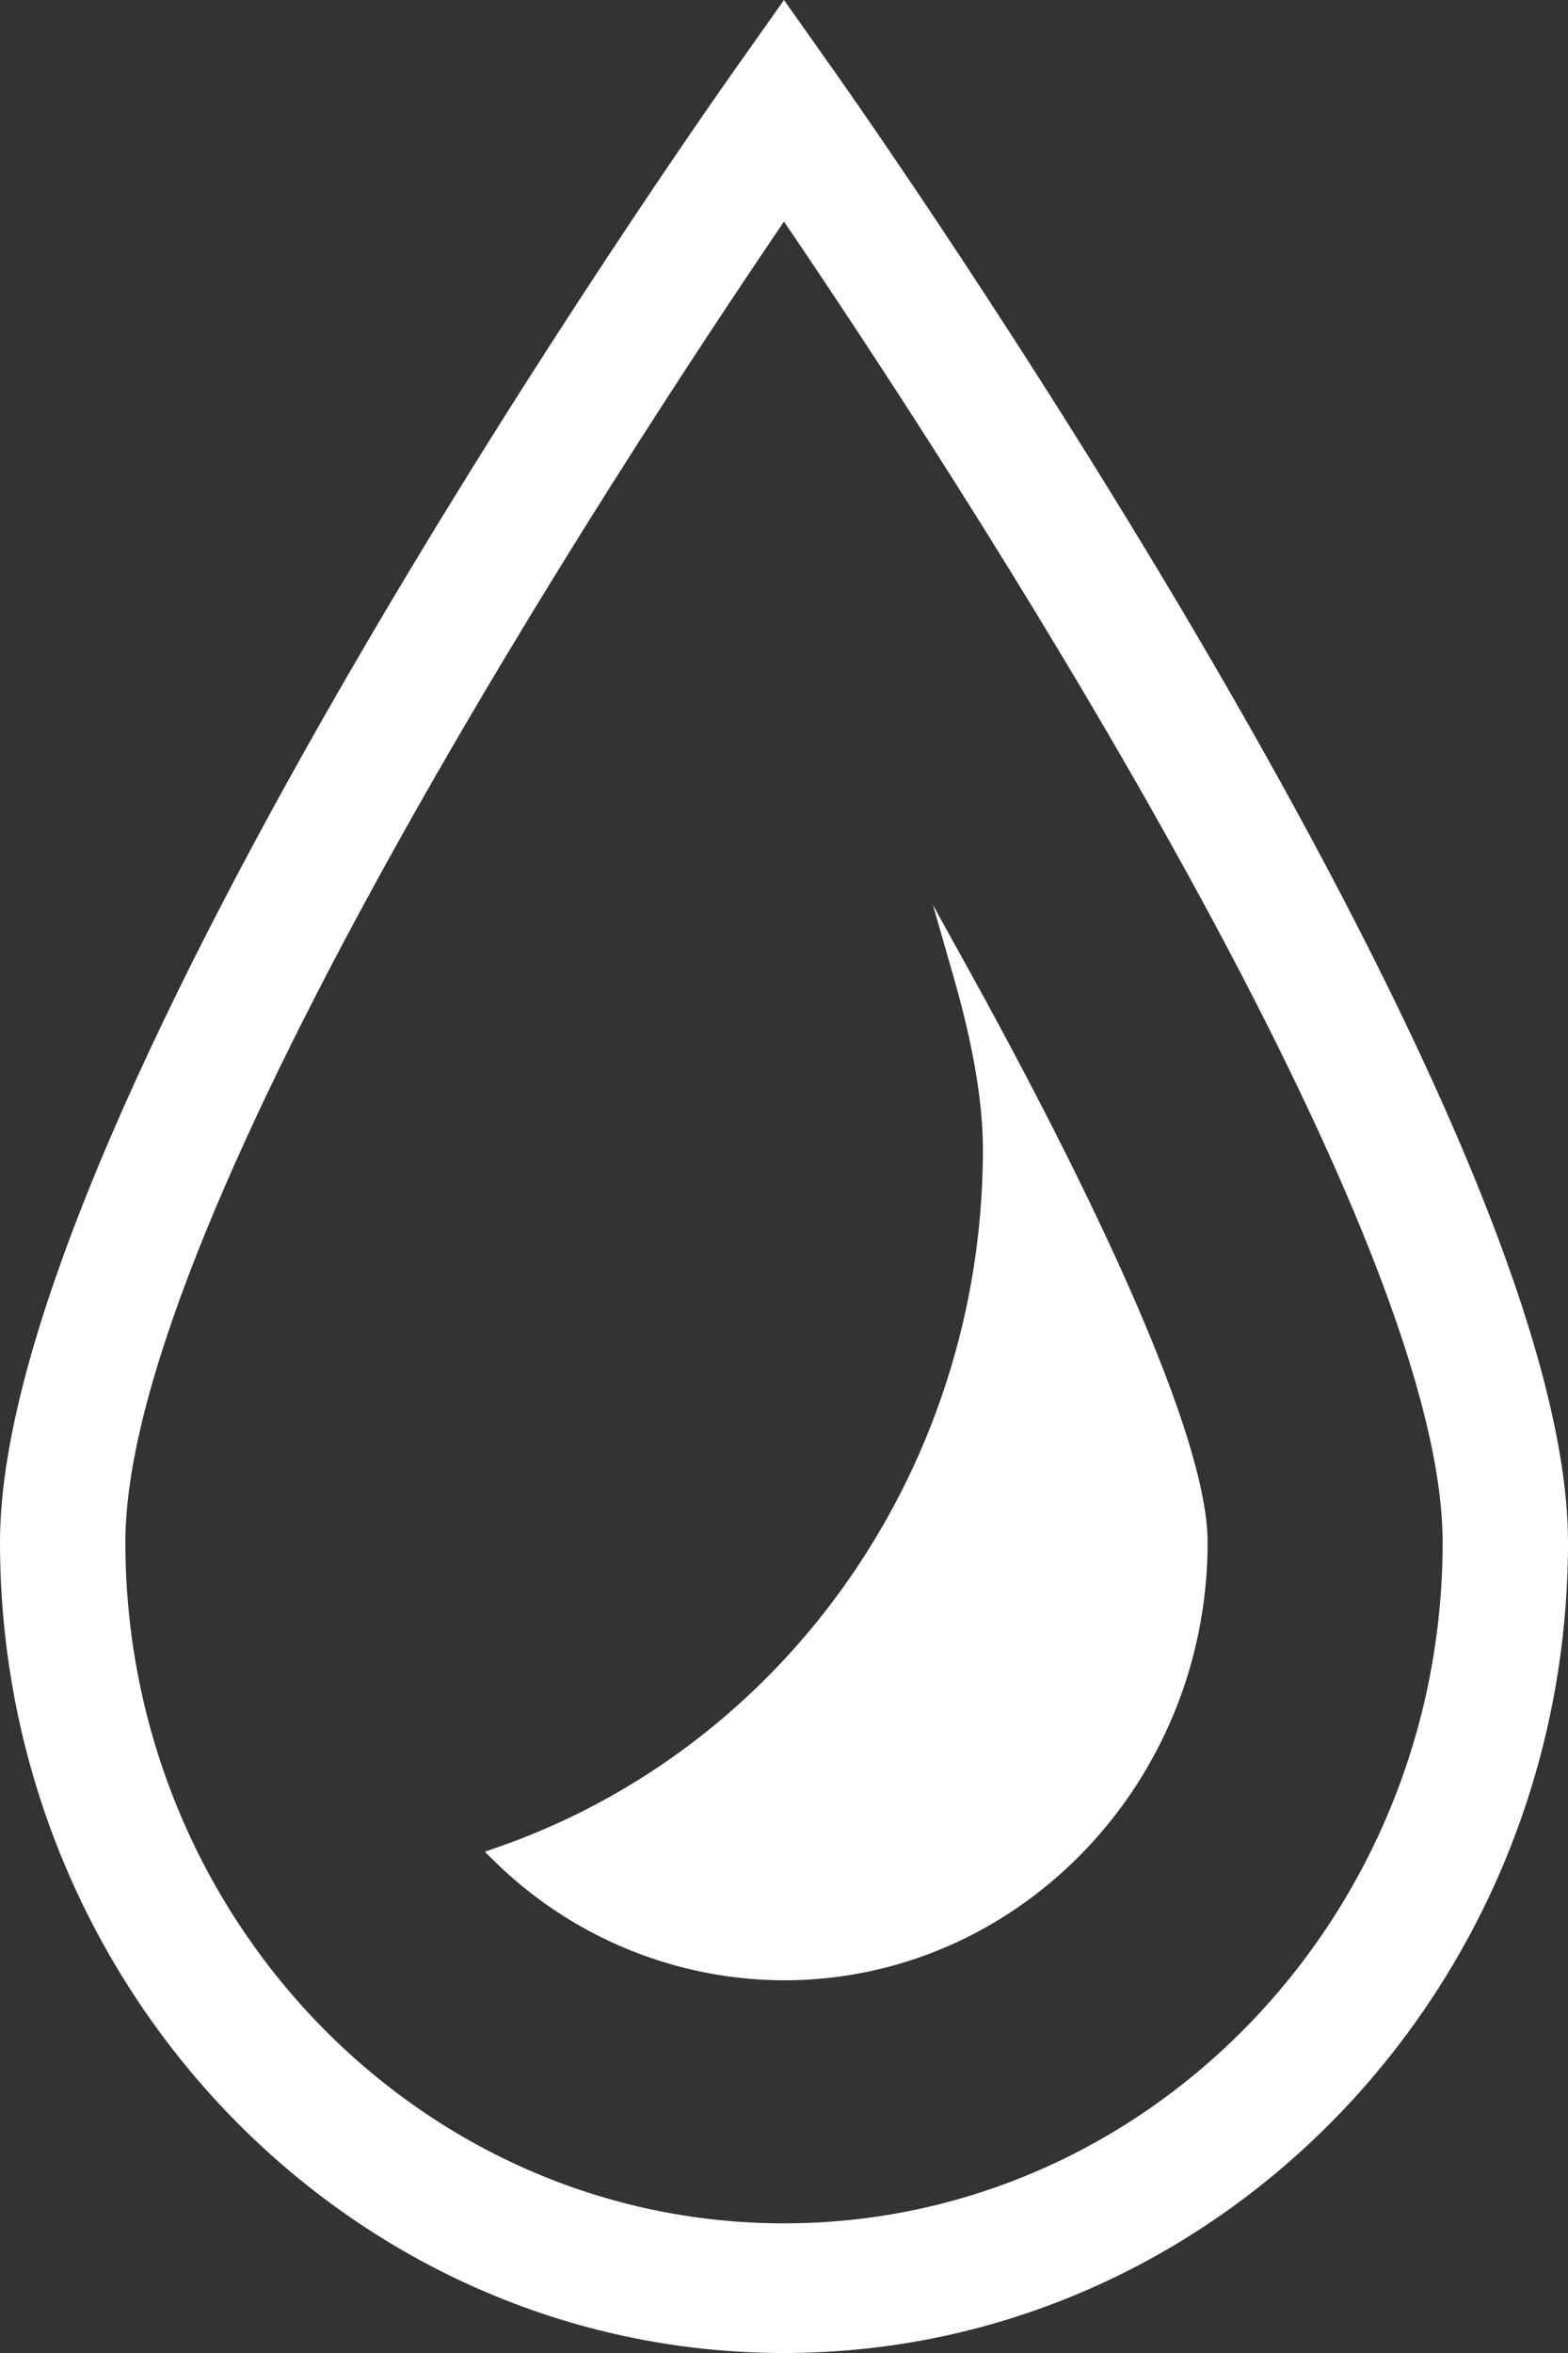 <svg id="Group_644" data-name="Group 644" xmlns="http://www.w3.org/2000/svg" xmlns:xlink="http://www.w3.org/1999/xlink" width="200" height="300" viewBox="0 0 200 300">
  <rect x="0" y="0" width="200" height="300" fill="#333333" stroke="none"/>
  <defs>
    <clipPath id="clip-path">
      <rect id="Rectangle_167" data-name="Rectangle 167" width="200" height="300" fill="#fff"/>
    </clipPath>
  </defs>
  <g id="Group_355" data-name="Group 355" clip-path="url(#clip-path)">
    <path id="Path_144" data-name="Path 144" d="M106.453,9.13,100,0,93.544,9.13C89.725,14.528,0,141.975,0,196.63,0,253.628,44.859,300,100,300s100-46.372,100-103.37c0-54.615-89.727-182.1-93.546-187.5M100,283.47c-46.321,0-84.008-38.957-84.008-86.841C15.991,155.3,79.119,58.971,100,28.25c20.881,30.718,84.01,127.043,84.01,168.379,0,47.884-37.686,86.841-84.01,86.841" fill="#fff"/>
    <path id="Path_145" data-name="Path 145" d="M114.373,103.276l2.658,9.25c2.466,8.586,3.719,15.953,3.719,21.9,0,40.3-24.847,76.054-61.827,88.976l-1.712.6,1.318,1.277A52.862,52.862,0,0,0,95.383,240.39c29.792,0,54.03-25.053,54.03-55.849,0-15.577-19.052-52.353-30.408-72.888Z" transform="translate(4.619 12.094)" fill="#fff"/>
  </g>
</svg>
